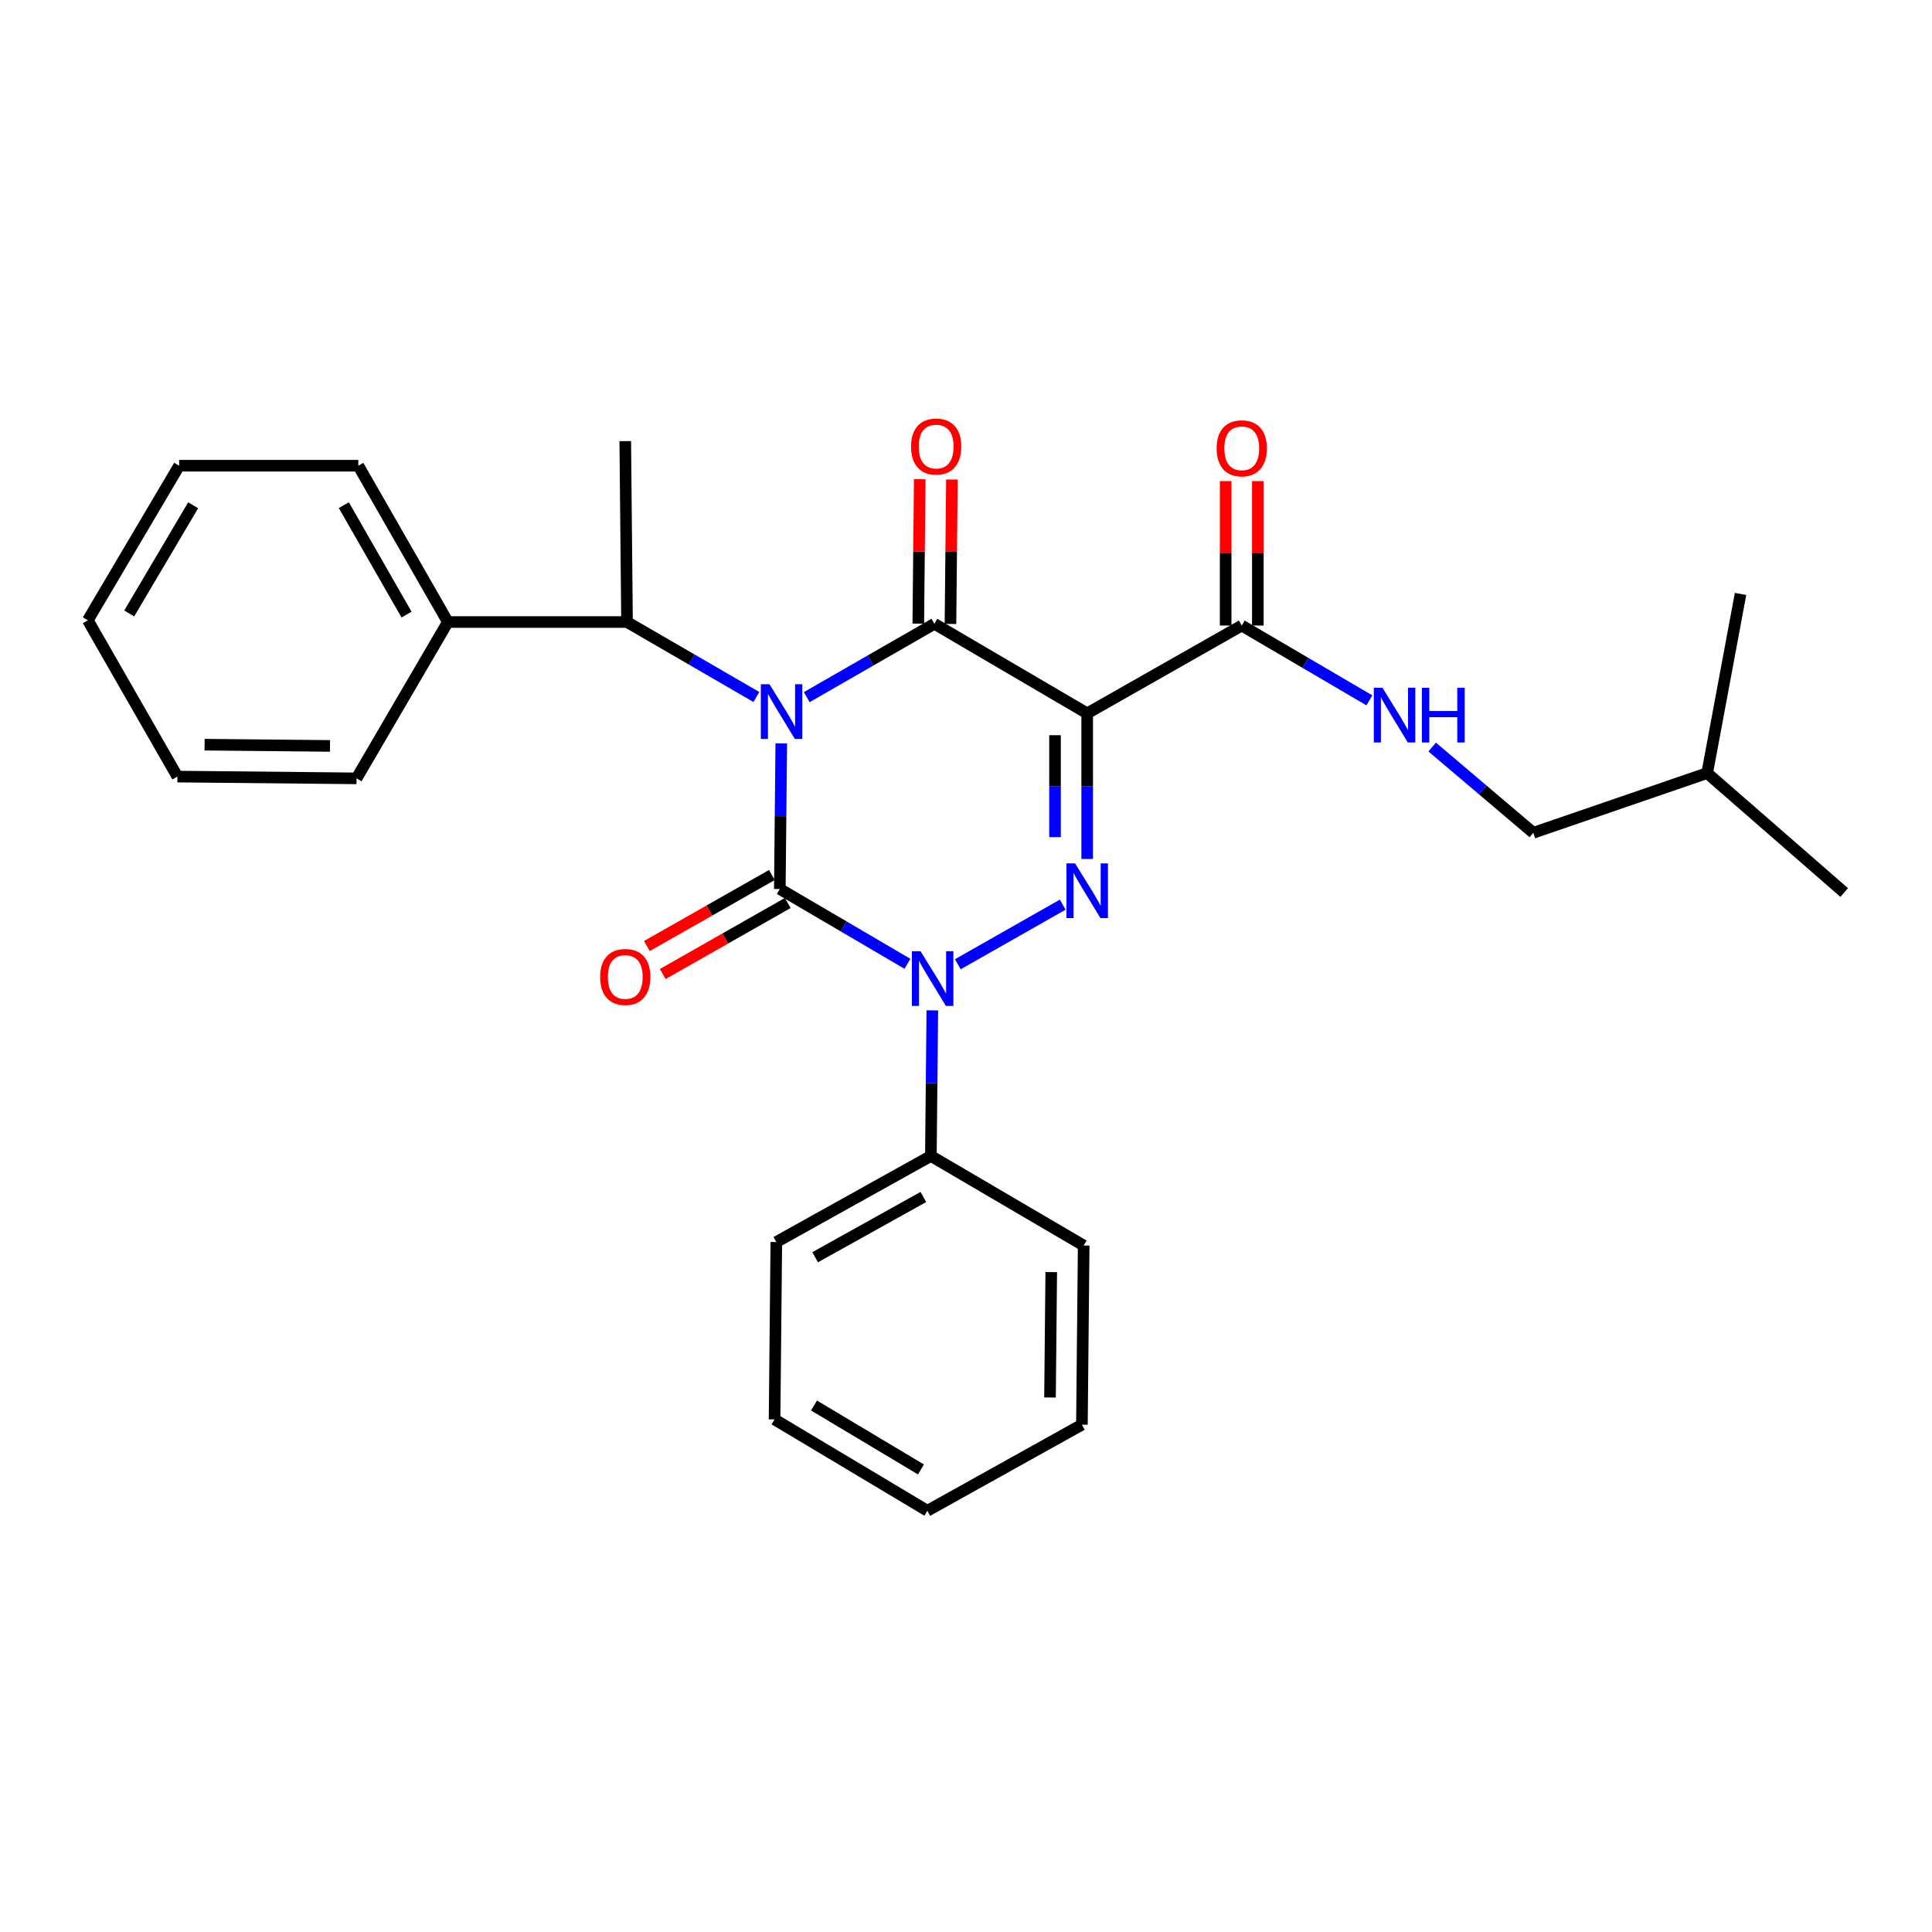 <?xml version='1.0' encoding='iso-8859-1'?>
<svg version='1.1' baseProfile='full'
              xmlns='http://www.w3.org/2000/svg'
                      xmlns:rdkit='http://www.rdkit.org/xml'
                      xmlns:xlink='http://www.w3.org/1999/xlink'
                  xml:space='preserve'
width='1000px' height='1000px' viewBox='0 0 1000 1000'>
<!-- END OF HEADER -->
<rect style='opacity:1.0;fill:#FFFFFF;stroke:none' width='1000' height='1000' x='0' y='0'> </rect>
<path class='bond-0' d='M 404.386,384.786 L 404.01,422.465' style='fill:none;fill-rule:evenodd;stroke:#0000FF;stroke-width:6px;stroke-linecap:butt;stroke-linejoin:miter;stroke-opacity:1' />
<path class='bond-0' d='M 404.01,422.465 L 403.634,460.144' style='fill:none;fill-rule:evenodd;stroke:#000000;stroke-width:6px;stroke-linecap:butt;stroke-linejoin:miter;stroke-opacity:1' />
<path class='bond-1' d='M 417.571,360.847 L 450.602,341.862' style='fill:none;fill-rule:evenodd;stroke:#0000FF;stroke-width:6px;stroke-linecap:butt;stroke-linejoin:miter;stroke-opacity:1' />
<path class='bond-1' d='M 450.602,341.862 L 483.634,322.877' style='fill:none;fill-rule:evenodd;stroke:#000000;stroke-width:6px;stroke-linecap:butt;stroke-linejoin:miter;stroke-opacity:1' />
<path class='bond-2' d='M 391.499,360.765 L 358.025,341.363' style='fill:none;fill-rule:evenodd;stroke:#0000FF;stroke-width:6px;stroke-linecap:butt;stroke-linejoin:miter;stroke-opacity:1' />
<path class='bond-2' d='M 358.025,341.363 L 324.551,321.961' style='fill:none;fill-rule:evenodd;stroke:#000000;stroke-width:6px;stroke-linecap:butt;stroke-linejoin:miter;stroke-opacity:1' />
<path class='bond-3' d='M 403.634,460.144 L 436.665,479.505' style='fill:none;fill-rule:evenodd;stroke:#000000;stroke-width:6px;stroke-linecap:butt;stroke-linejoin:miter;stroke-opacity:1' />
<path class='bond-3' d='M 436.665,479.505 L 469.695,498.866' style='fill:none;fill-rule:evenodd;stroke:#0000FF;stroke-width:6px;stroke-linecap:butt;stroke-linejoin:miter;stroke-opacity:1' />
<path class='bond-4' d='M 399.521,452.905 L 367.171,471.285' style='fill:none;fill-rule:evenodd;stroke:#000000;stroke-width:6px;stroke-linecap:butt;stroke-linejoin:miter;stroke-opacity:1' />
<path class='bond-4' d='M 367.171,471.285 L 334.822,489.665' style='fill:none;fill-rule:evenodd;stroke:#FF0000;stroke-width:6px;stroke-linecap:butt;stroke-linejoin:miter;stroke-opacity:1' />
<path class='bond-4' d='M 407.748,467.384 L 375.398,485.764' style='fill:none;fill-rule:evenodd;stroke:#000000;stroke-width:6px;stroke-linecap:butt;stroke-linejoin:miter;stroke-opacity:1' />
<path class='bond-4' d='M 375.398,485.764 L 343.048,504.144' style='fill:none;fill-rule:evenodd;stroke:#FF0000;stroke-width:6px;stroke-linecap:butt;stroke-linejoin:miter;stroke-opacity:1' />
<path class='bond-5' d='M 482.565,522.96 L 482.192,560.644' style='fill:none;fill-rule:evenodd;stroke:#0000FF;stroke-width:6px;stroke-linecap:butt;stroke-linejoin:miter;stroke-opacity:1' />
<path class='bond-5' d='M 482.192,560.644 L 481.82,598.328' style='fill:none;fill-rule:evenodd;stroke:#000000;stroke-width:6px;stroke-linecap:butt;stroke-linejoin:miter;stroke-opacity:1' />
<path class='bond-6' d='M 495.767,499.095 L 550.061,468.247' style='fill:none;fill-rule:evenodd;stroke:#0000FF;stroke-width:6px;stroke-linecap:butt;stroke-linejoin:miter;stroke-opacity:1' />
<path class='bond-7' d='M 562.727,444.595 L 562.727,406.916' style='fill:none;fill-rule:evenodd;stroke:#0000FF;stroke-width:6px;stroke-linecap:butt;stroke-linejoin:miter;stroke-opacity:1' />
<path class='bond-7' d='M 562.727,406.916 L 562.727,369.237' style='fill:none;fill-rule:evenodd;stroke:#000000;stroke-width:6px;stroke-linecap:butt;stroke-linejoin:miter;stroke-opacity:1' />
<path class='bond-7' d='M 546.073,433.292 L 546.073,406.916' style='fill:none;fill-rule:evenodd;stroke:#0000FF;stroke-width:6px;stroke-linecap:butt;stroke-linejoin:miter;stroke-opacity:1' />
<path class='bond-7' d='M 546.073,406.916 L 546.073,380.541' style='fill:none;fill-rule:evenodd;stroke:#000000;stroke-width:6px;stroke-linecap:butt;stroke-linejoin:miter;stroke-opacity:1' />
<path class='bond-8' d='M 562.727,369.237 L 642.726,323.783' style='fill:none;fill-rule:evenodd;stroke:#000000;stroke-width:6px;stroke-linecap:butt;stroke-linejoin:miter;stroke-opacity:1' />
<path class='bond-9' d='M 562.727,369.237 L 483.634,322.877' style='fill:none;fill-rule:evenodd;stroke:#000000;stroke-width:6px;stroke-linecap:butt;stroke-linejoin:miter;stroke-opacity:1' />
<path class='bond-10' d='M 491.96,322.96 L 492.333,285.576' style='fill:none;fill-rule:evenodd;stroke:#000000;stroke-width:6px;stroke-linecap:butt;stroke-linejoin:miter;stroke-opacity:1' />
<path class='bond-10' d='M 492.333,285.576 L 492.706,248.192' style='fill:none;fill-rule:evenodd;stroke:#FF0000;stroke-width:6px;stroke-linecap:butt;stroke-linejoin:miter;stroke-opacity:1' />
<path class='bond-10' d='M 475.308,322.794 L 475.681,285.41' style='fill:none;fill-rule:evenodd;stroke:#000000;stroke-width:6px;stroke-linecap:butt;stroke-linejoin:miter;stroke-opacity:1' />
<path class='bond-10' d='M 475.681,285.41 L 476.053,248.026' style='fill:none;fill-rule:evenodd;stroke:#FF0000;stroke-width:6px;stroke-linecap:butt;stroke-linejoin:miter;stroke-opacity:1' />
<path class='bond-11' d='M 793.631,431.057 L 767.459,408.857' style='fill:none;fill-rule:evenodd;stroke:#000000;stroke-width:6px;stroke-linecap:butt;stroke-linejoin:miter;stroke-opacity:1' />
<path class='bond-11' d='M 767.459,408.857 L 741.288,386.658' style='fill:none;fill-rule:evenodd;stroke:#0000FF;stroke-width:6px;stroke-linecap:butt;stroke-linejoin:miter;stroke-opacity:1' />
<path class='bond-12' d='M 793.631,431.057 L 883.631,400.147' style='fill:none;fill-rule:evenodd;stroke:#000000;stroke-width:6px;stroke-linecap:butt;stroke-linejoin:miter;stroke-opacity:1' />
<path class='bond-13' d='M 651.053,323.783 L 651.053,286.4' style='fill:none;fill-rule:evenodd;stroke:#000000;stroke-width:6px;stroke-linecap:butt;stroke-linejoin:miter;stroke-opacity:1' />
<path class='bond-13' d='M 651.053,286.4 L 651.053,249.016' style='fill:none;fill-rule:evenodd;stroke:#FF0000;stroke-width:6px;stroke-linecap:butt;stroke-linejoin:miter;stroke-opacity:1' />
<path class='bond-13' d='M 634.399,323.783 L 634.399,286.4' style='fill:none;fill-rule:evenodd;stroke:#000000;stroke-width:6px;stroke-linecap:butt;stroke-linejoin:miter;stroke-opacity:1' />
<path class='bond-13' d='M 634.399,286.4 L 634.399,249.016' style='fill:none;fill-rule:evenodd;stroke:#FF0000;stroke-width:6px;stroke-linecap:butt;stroke-linejoin:miter;stroke-opacity:1' />
<path class='bond-14' d='M 642.726,323.783 L 675.756,343.144' style='fill:none;fill-rule:evenodd;stroke:#000000;stroke-width:6px;stroke-linecap:butt;stroke-linejoin:miter;stroke-opacity:1' />
<path class='bond-14' d='M 675.756,343.144 L 708.787,362.505' style='fill:none;fill-rule:evenodd;stroke:#0000FF;stroke-width:6px;stroke-linecap:butt;stroke-linejoin:miter;stroke-opacity:1' />
<path class='bond-15' d='M 883.631,400.147 L 900.904,307.417' style='fill:none;fill-rule:evenodd;stroke:#000000;stroke-width:6px;stroke-linecap:butt;stroke-linejoin:miter;stroke-opacity:1' />
<path class='bond-16' d='M 883.631,400.147 L 954.545,461.967' style='fill:none;fill-rule:evenodd;stroke:#000000;stroke-width:6px;stroke-linecap:butt;stroke-linejoin:miter;stroke-opacity:1' />
<path class='bond-17' d='M 92.731,241.055 L 45.455,321.054' style='fill:none;fill-rule:evenodd;stroke:#000000;stroke-width:6px;stroke-linecap:butt;stroke-linejoin:miter;stroke-opacity:1' />
<path class='bond-17' d='M 99.976,261.527 L 66.883,317.527' style='fill:none;fill-rule:evenodd;stroke:#000000;stroke-width:6px;stroke-linecap:butt;stroke-linejoin:miter;stroke-opacity:1' />
<path class='bond-18' d='M 92.731,241.055 L 185.461,241.055' style='fill:none;fill-rule:evenodd;stroke:#000000;stroke-width:6px;stroke-linecap:butt;stroke-linejoin:miter;stroke-opacity:1' />
<path class='bond-19' d='M 324.551,321.961 L 231.821,321.961' style='fill:none;fill-rule:evenodd;stroke:#000000;stroke-width:6px;stroke-linecap:butt;stroke-linejoin:miter;stroke-opacity:1' />
<path class='bond-20' d='M 324.551,321.961 L 323.635,228.324' style='fill:none;fill-rule:evenodd;stroke:#000000;stroke-width:6px;stroke-linecap:butt;stroke-linejoin:miter;stroke-opacity:1' />
<path class='bond-21' d='M 45.455,321.054 L 91.824,401.96' style='fill:none;fill-rule:evenodd;stroke:#000000;stroke-width:6px;stroke-linecap:butt;stroke-linejoin:miter;stroke-opacity:1' />
<path class='bond-22' d='M 400.914,734.688 L 479.998,781.965' style='fill:none;fill-rule:evenodd;stroke:#000000;stroke-width:6px;stroke-linecap:butt;stroke-linejoin:miter;stroke-opacity:1' />
<path class='bond-22' d='M 421.322,727.486 L 476.68,760.58' style='fill:none;fill-rule:evenodd;stroke:#000000;stroke-width:6px;stroke-linecap:butt;stroke-linejoin:miter;stroke-opacity:1' />
<path class='bond-23' d='M 400.914,734.688 L 401.821,642.875' style='fill:none;fill-rule:evenodd;stroke:#000000;stroke-width:6px;stroke-linecap:butt;stroke-linejoin:miter;stroke-opacity:1' />
<path class='bond-24' d='M 479.998,781.965 L 559.997,737.418' style='fill:none;fill-rule:evenodd;stroke:#000000;stroke-width:6px;stroke-linecap:butt;stroke-linejoin:miter;stroke-opacity:1' />
<path class='bond-25' d='M 559.997,737.418 L 560.913,644.688' style='fill:none;fill-rule:evenodd;stroke:#000000;stroke-width:6px;stroke-linecap:butt;stroke-linejoin:miter;stroke-opacity:1' />
<path class='bond-25' d='M 543.482,723.344 L 544.124,658.433' style='fill:none;fill-rule:evenodd;stroke:#000000;stroke-width:6px;stroke-linecap:butt;stroke-linejoin:miter;stroke-opacity:1' />
<path class='bond-26' d='M 560.913,644.688 L 481.82,598.328' style='fill:none;fill-rule:evenodd;stroke:#000000;stroke-width:6px;stroke-linecap:butt;stroke-linejoin:miter;stroke-opacity:1' />
<path class='bond-27' d='M 481.82,598.328 L 401.821,642.875' style='fill:none;fill-rule:evenodd;stroke:#000000;stroke-width:6px;stroke-linecap:butt;stroke-linejoin:miter;stroke-opacity:1' />
<path class='bond-27' d='M 477.922,619.559 L 421.923,650.742' style='fill:none;fill-rule:evenodd;stroke:#000000;stroke-width:6px;stroke-linecap:butt;stroke-linejoin:miter;stroke-opacity:1' />
<path class='bond-28' d='M 91.824,401.96 L 184.545,402.876' style='fill:none;fill-rule:evenodd;stroke:#000000;stroke-width:6px;stroke-linecap:butt;stroke-linejoin:miter;stroke-opacity:1' />
<path class='bond-28' d='M 105.897,385.445 L 170.801,386.086' style='fill:none;fill-rule:evenodd;stroke:#000000;stroke-width:6px;stroke-linecap:butt;stroke-linejoin:miter;stroke-opacity:1' />
<path class='bond-29' d='M 184.545,402.876 L 231.821,321.961' style='fill:none;fill-rule:evenodd;stroke:#000000;stroke-width:6px;stroke-linecap:butt;stroke-linejoin:miter;stroke-opacity:1' />
<path class='bond-30' d='M 231.821,321.961 L 185.461,241.055' style='fill:none;fill-rule:evenodd;stroke:#000000;stroke-width:6px;stroke-linecap:butt;stroke-linejoin:miter;stroke-opacity:1' />
<path class='bond-30' d='M 210.418,318.104 L 177.966,261.47' style='fill:none;fill-rule:evenodd;stroke:#000000;stroke-width:6px;stroke-linecap:butt;stroke-linejoin:miter;stroke-opacity:1' />
<path  class='atom-0' d='M 398.29 354.17
L 407.57 369.17
Q 408.49 370.65, 409.97 373.33
Q 411.45 376.01, 411.53 376.17
L 411.53 354.17
L 415.29 354.17
L 415.29 382.49
L 411.41 382.49
L 401.45 366.09
Q 400.29 364.17, 399.05 361.97
Q 397.85 359.77, 397.49 359.09
L 397.49 382.49
L 393.81 382.49
L 393.81 354.17
L 398.29 354.17
' fill='#0000FF'/>
<path  class='atom-2' d='M 476.467 492.344
L 485.747 507.344
Q 486.667 508.824, 488.147 511.504
Q 489.627 514.184, 489.707 514.344
L 489.707 492.344
L 493.467 492.344
L 493.467 520.664
L 489.587 520.664
L 479.627 504.264
Q 478.467 502.344, 477.227 500.144
Q 476.027 497.944, 475.667 497.264
L 475.667 520.664
L 471.987 520.664
L 471.987 492.344
L 476.467 492.344
' fill='#0000FF'/>
<path  class='atom-3' d='M 556.467 446.891
L 565.747 461.891
Q 566.667 463.371, 568.147 466.051
Q 569.627 468.731, 569.707 468.891
L 569.707 446.891
L 573.467 446.891
L 573.467 475.211
L 569.587 475.211
L 559.627 458.811
Q 558.467 456.891, 557.227 454.691
Q 556.027 452.491, 555.667 451.811
L 555.667 475.211
L 551.987 475.211
L 551.987 446.891
L 556.467 446.891
' fill='#0000FF'/>
<path  class='atom-7' d='M 471.55 231.133
Q 471.55 224.333, 474.91 220.533
Q 478.27 216.733, 484.55 216.733
Q 490.83 216.733, 494.19 220.533
Q 497.55 224.333, 497.55 231.133
Q 497.55 238.013, 494.15 241.933
Q 490.75 245.813, 484.55 245.813
Q 478.31 245.813, 474.91 241.933
Q 471.55 238.053, 471.55 231.133
M 484.55 242.613
Q 488.87 242.613, 491.19 239.733
Q 493.55 236.813, 493.55 231.133
Q 493.55 225.573, 491.19 222.773
Q 488.87 219.933, 484.55 219.933
Q 480.23 219.933, 477.87 222.733
Q 475.55 225.533, 475.55 231.133
Q 475.55 236.853, 477.87 239.733
Q 480.23 242.613, 484.55 242.613
' fill='#FF0000'/>
<path  class='atom-8' d='M 310.635 505.678
Q 310.635 498.878, 313.995 495.078
Q 317.355 491.278, 323.635 491.278
Q 329.915 491.278, 333.275 495.078
Q 336.635 498.878, 336.635 505.678
Q 336.635 512.558, 333.235 516.478
Q 329.835 520.358, 323.635 520.358
Q 317.395 520.358, 313.995 516.478
Q 310.635 512.598, 310.635 505.678
M 323.635 517.158
Q 327.955 517.158, 330.275 514.278
Q 332.635 511.358, 332.635 505.678
Q 332.635 500.118, 330.275 497.318
Q 327.955 494.478, 323.635 494.478
Q 319.315 494.478, 316.955 497.278
Q 314.635 500.078, 314.635 505.678
Q 314.635 511.398, 316.955 514.278
Q 319.315 517.158, 323.635 517.158
' fill='#FF0000'/>
<path  class='atom-10' d='M 629.726 232.04
Q 629.726 225.24, 633.086 221.44
Q 636.446 217.64, 642.726 217.64
Q 649.006 217.64, 652.366 221.44
Q 655.726 225.24, 655.726 232.04
Q 655.726 238.92, 652.326 242.84
Q 648.926 246.72, 642.726 246.72
Q 636.486 246.72, 633.086 242.84
Q 629.726 238.96, 629.726 232.04
M 642.726 243.52
Q 647.046 243.52, 649.366 240.64
Q 651.726 237.72, 651.726 232.04
Q 651.726 226.48, 649.366 223.68
Q 647.046 220.84, 642.726 220.84
Q 638.406 220.84, 636.046 223.64
Q 633.726 226.44, 633.726 232.04
Q 633.726 237.76, 636.046 240.64
Q 638.406 243.52, 642.726 243.52
' fill='#FF0000'/>
<path  class='atom-11' d='M 715.559 355.984
L 724.839 370.984
Q 725.759 372.464, 727.239 375.144
Q 728.719 377.824, 728.799 377.984
L 728.799 355.984
L 732.559 355.984
L 732.559 384.304
L 728.679 384.304
L 718.719 367.904
Q 717.559 365.984, 716.319 363.784
Q 715.119 361.584, 714.759 360.904
L 714.759 384.304
L 711.079 384.304
L 711.079 355.984
L 715.559 355.984
' fill='#0000FF'/>
<path  class='atom-11' d='M 735.959 355.984
L 739.799 355.984
L 739.799 368.024
L 754.279 368.024
L 754.279 355.984
L 758.119 355.984
L 758.119 384.304
L 754.279 384.304
L 754.279 371.224
L 739.799 371.224
L 739.799 384.304
L 735.959 384.304
L 735.959 355.984
' fill='#0000FF'/>
</svg>
